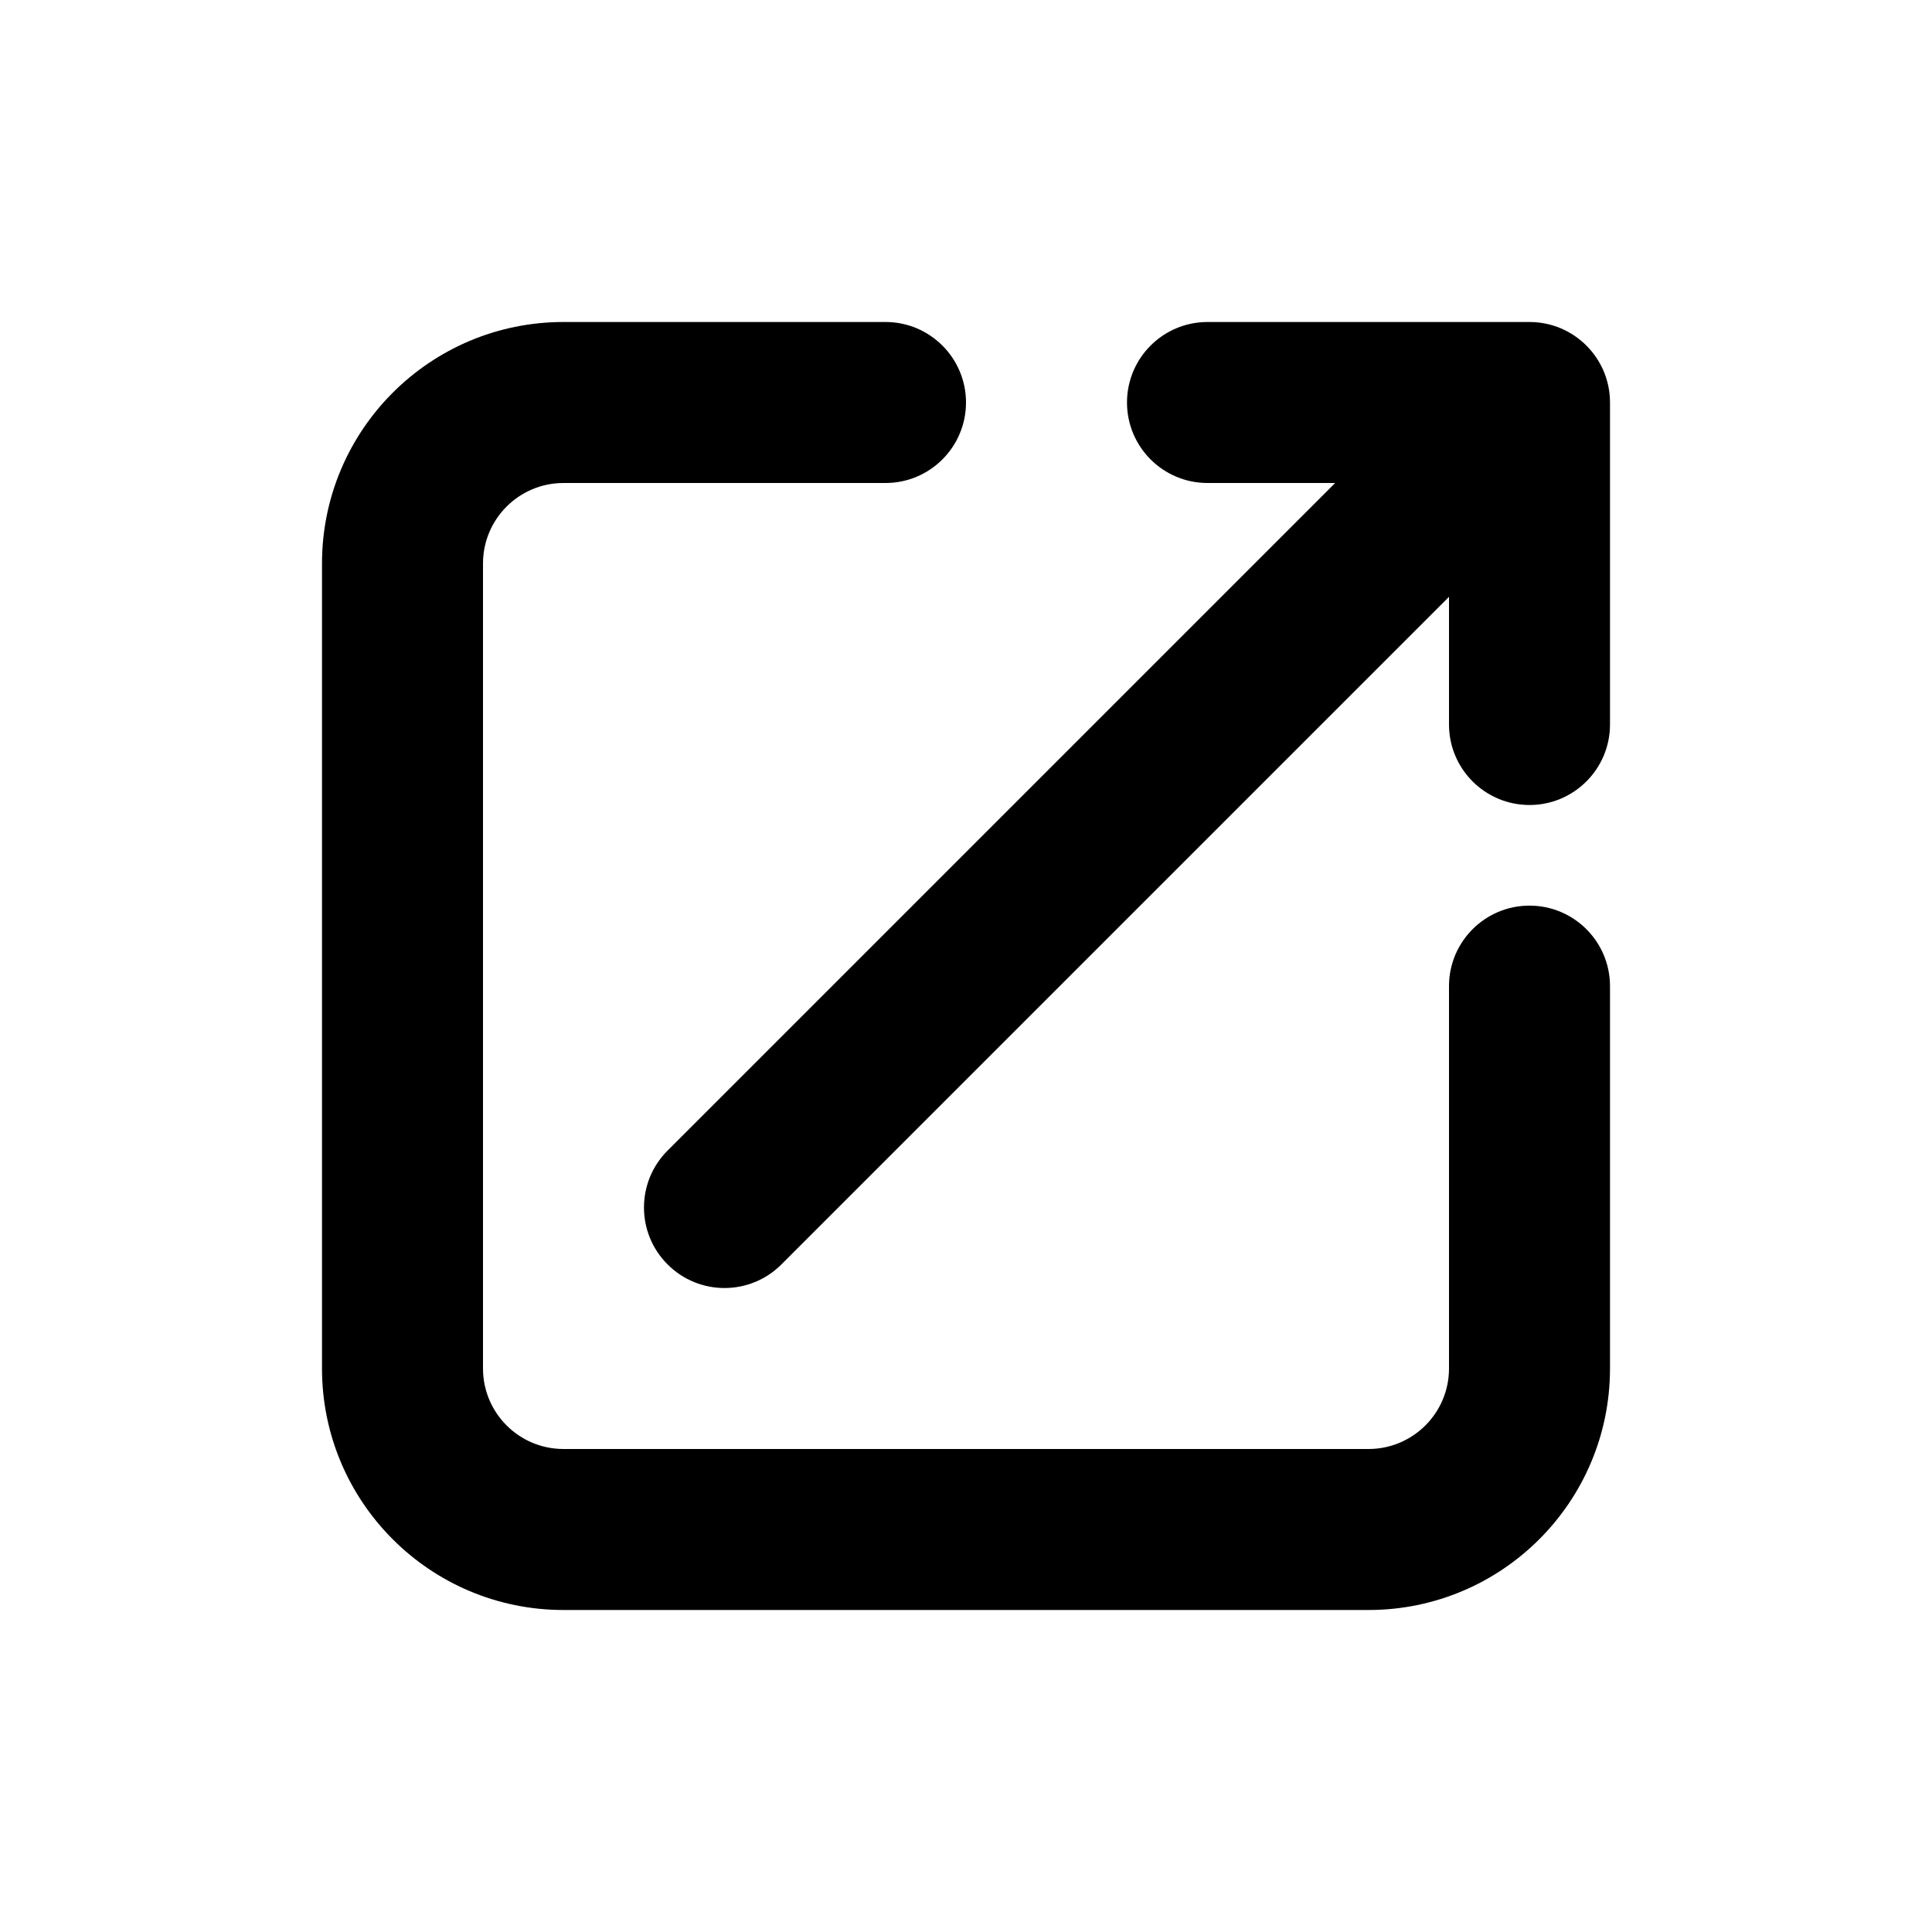 <svg width="24" height="24" viewBox="0 0 24 24" fill="none" xmlns="http://www.w3.org/2000/svg">
<path d="M11 6C11.552 6 12 5.552 12 5C12 4.448 11.552 4 11 4V6ZM20 12.25C20 11.698 19.552 11.25 19 11.25C18.448 11.25 18 11.698 18 12.25H20ZM19 5H20C20 4.448 19.552 4 19 4V5ZM15 4C14.448 4 14 4.448 14 5C14 5.552 14.448 6 15 6V4ZM18 9C18 9.552 18.448 10 19 10C19.552 10 20 9.552 20 9H18ZM8.293 14.293C7.902 14.683 7.902 15.317 8.293 15.707C8.683 16.098 9.317 16.098 9.707 15.707L8.293 14.293ZM17 18H7V20H17V18ZM6 17V7H4V17H6ZM7 6H11V4H7V6ZM18 12.25V17H20V12.25H18ZM7 18C6.448 18 6 17.552 6 17H4C4 18.657 5.343 20 7 20V18ZM17 20C18.657 20 20 18.657 20 17H18C18 17.552 17.552 18 17 18V20ZM6 7C6 6.448 6.448 6 7 6V4C5.343 4 4 5.343 4 7H6ZM19 4H15V6H19V4ZM18 5V9H20V5H18ZM9.707 15.707L19.707 5.707L18.293 4.293L8.293 14.293L9.707 15.707Z" fill="black"/>
</svg>
